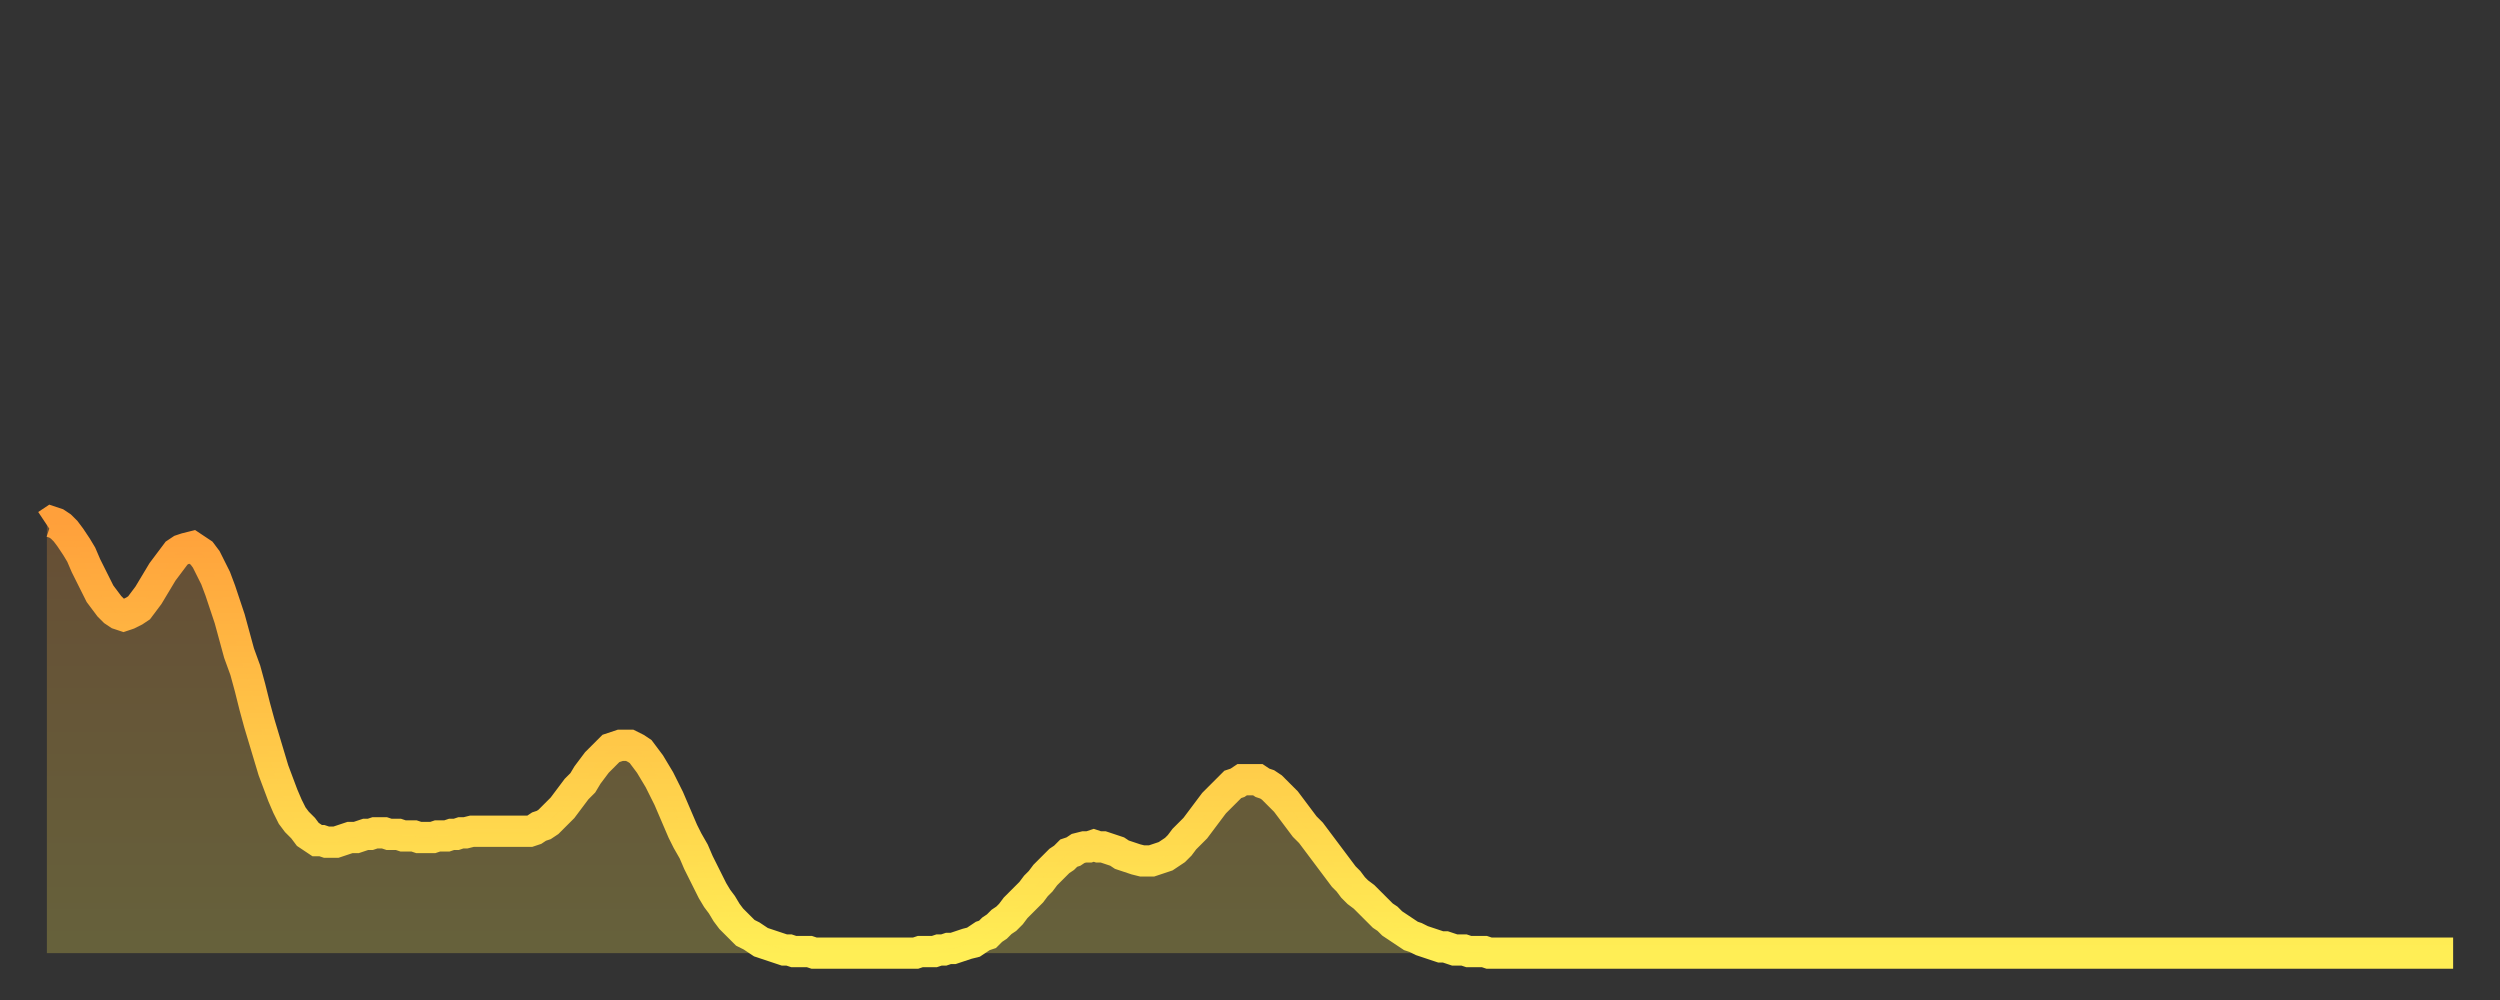 <?xml version="1.0" encoding="utf-8" ?>
<svg baseProfile="full" height="64" version="1.1" width="160" xmlns="http://www.w3.org/2000/svg" xmlns:ev="http://www.w3.org/2001/xml-events" xmlns:xlink="http://www.w3.org/1999/xlink"><rect width="100%" height="100%" fill="#333333" stroke="none"/><defs><linearGradient id="id69938" x1="0" x2="0" y1="0" y2="1"><stop offset="0%" stop-color="#ffa03b" /><stop offset="50%" stop-color="#ffc748" /><stop offset="100%" stop-color="#ffee55" /></linearGradient></defs><g transform="translate(3,3)"><g><path d="M 0.0 30.6 0.3 30.4 0.6 30.5 0.9 30.7 1.2 31.0 1.5 31.4 1.9 32.0 2.2 32.5 2.5 33.2 2.8 33.8 3.1 34.4 3.4 35.0 3.7 35.4 4.0 35.8 4.3 36.1 4.6 36.3 4.9 36.4 5.2 36.3 5.6 36.1 5.9 35.9 6.2 35.5 6.5 35.1 6.8 34.6 7.1 34.1 7.4 33.6 7.7 33.2 8.0 32.8 8.3 32.4 8.6 32.2 8.9 32.1 9.3 32.0 9.6 32.2 9.9 32.4 10.2 32.8 10.5 33.4 10.8 34.0 11.1 34.8 11.4 35.7 11.7 36.6 12.0 37.7 12.3 38.8 12.7 39.9 13.0 41.0 13.3 42.2 13.6 43.3 13.9 44.3 14.2 45.3 14.5 46.3 14.8 47.1 15.1 47.9 15.4 48.6 15.7 49.2 16.0 49.6 16.4 50.0 16.7 50.4 17.0 50.6 17.3 50.8 17.6 50.8 17.9 50.9 18.2 50.9 18.5 50.9 18.8 50.8 19.1 50.7 19.4 50.6 19.8 50.6 20.1 50.5 20.4 50.4 20.7 50.4 21.0 50.3 21.3 50.3 21.6 50.3 21.9 50.4 22.2 50.4 22.5 50.4 22.8 50.5 23.1 50.5 23.5 50.5 23.8 50.6 24.1 50.6 24.4 50.6 24.7 50.6 25.0 50.5 25.3 50.5 25.6 50.5 25.9 50.4 26.2 50.4 26.5 50.3 26.8 50.3 27.2 50.2 27.5 50.2 27.8 50.2 28.1 50.2 28.4 50.2 28.7 50.2 29.0 50.2 29.3 50.2 29.6 50.2 29.9 50.2 30.2 50.2 30.6 50.2 30.9 50.2 31.2 50.1 31.5 49.9 31.8 49.8 32.1 49.6 32.4 49.3 32.7 49.0 33.0 48.7 33.3 48.3 33.6 47.9 33.9 47.5 34.3 47.1 34.6 46.6 34.9 46.2 35.2 45.8 35.5 45.5 35.8 45.2 36.1 44.9 36.4 44.8 36.7 44.7 37.0 44.7 37.3 44.7 37.7 44.9 38.0 45.1 38.3 45.5 38.6 45.9 38.9 46.4 39.2 46.9 39.5 47.5 39.8 48.1 40.1 48.8 40.4 49.5 40.7 50.2 41.0 50.8 41.4 51.5 41.7 52.2 42.0 52.8 42.3 53.4 42.6 54.0 42.9 54.5 43.2 54.9 43.5 55.4 43.8 55.8 44.1 56.1 44.4 56.4 44.7 56.7 45.1 56.9 45.4 57.1 45.7 57.3 46.0 57.4 46.3 57.5 46.6 57.6 46.9 57.7 47.2 57.8 47.5 57.8 47.8 57.9 48.1 57.9 48.5 57.9 48.8 57.9 49.1 58.0 49.4 58.0 49.7 58.0 50.0 58.0 50.3 58.0 50.6 58.0 50.9 58.0 51.2 58.0 51.5 58.0 51.8 58.0 52.2 58.0 52.5 58.0 52.8 58.0 53.1 58.0 53.4 58.0 53.7 58.0 54.0 58.0 54.3 58.0 54.6 58.0 54.9 58.0 55.2 58.0 55.6 58.0 55.9 57.9 56.2 57.9 56.5 57.9 56.8 57.9 57.1 57.8 57.4 57.8 57.7 57.7 58.0 57.7 58.3 57.6 58.6 57.5 58.9 57.4 59.3 57.3 59.6 57.1 59.9 56.9 60.2 56.8 60.5 56.5 60.8 56.3 61.1 56.0 61.4 55.8 61.7 55.5 62.0 55.1 62.3 54.8 62.6 54.5 63.0 54.1 63.3 53.7 63.6 53.4 63.9 53.0 64.2 52.7 64.5 52.4 64.8 52.1 65.1 51.9 65.4 51.6 65.7 51.5 66.0 51.3 66.4 51.2 66.7 51.2 67.0 51.1 67.3 51.2 67.6 51.2 67.9 51.3 68.2 51.4 68.5 51.5 68.8 51.7 69.1 51.8 69.4 51.9 69.7 52.0 70.1 52.1 70.4 52.1 70.7 52.1 71.0 52.0 71.3 51.9 71.6 51.8 71.9 51.6 72.2 51.4 72.5 51.1 72.8 50.7 73.1 50.4 73.5 50.0 73.8 49.6 74.1 49.2 74.4 48.8 74.7 48.4 75.0 48.1 75.3 47.8 75.6 47.5 75.9 47.2 76.2 47.1 76.5 46.9 76.8 46.9 77.2 46.9 77.5 46.9 77.8 47.1 78.1 47.2 78.4 47.4 78.7 47.7 79.0 48.0 79.3 48.3 79.6 48.7 79.9 49.1 80.2 49.5 80.5 49.9 80.9 50.3 81.2 50.7 81.5 51.1 81.8 51.5 82.1 51.9 82.4 52.3 82.7 52.7 83.0 53.1 83.3 53.4 83.6 53.8 83.9 54.1 84.3 54.4 84.6 54.7 84.9 55.0 85.2 55.3 85.5 55.6 85.8 55.8 86.1 56.1 86.4 56.3 86.7 56.5 87.0 56.7 87.3 56.9 87.6 57.0 88.0 57.2 88.3 57.3 88.6 57.4 88.9 57.5 89.2 57.6 89.5 57.6 89.8 57.7 90.1 57.8 90.4 57.8 90.7 57.8 91.0 57.9 91.4 57.9 91.7 57.9 92.0 57.9 92.3 58.0 92.6 58.0 92.9 58.0 93.2 58.0 93.5 58.0 93.8 58.0 94.1 58.0 94.4 58.0 94.7 58.0 95.1 58.0 95.4 58.0 95.7 58.0 96.0 58.0 96.3 58.0 96.6 58.0 96.9 58.0 97.2 58.0 97.5 58.0 97.8 58.0 98.1 58.0 98.4 58.0 98.8 58.0 99.1 58.0 99.4 58.0 99.7 58.0 100.0 58.0 100.3 58.0 100.6 58.0 100.9 58.0 101.2 58.0 101.5 58.0 101.8 58.0 102.2 58.0 102.5 58.0 102.8 58.0 103.1 58.0 103.4 58.0 103.7 58.0 104.0 58.0 104.3 58.0 104.6 58.0 104.9 58.0 105.2 58.0 105.5 58.0 105.9 58.0 106.2 58.0 106.5 58.0 106.8 58.0 107.1 58.0 107.4 58.0 107.7 58.0 108.0 58.0 108.3 58.0 108.6 58.0 108.9 58.0 109.3 58.0 109.6 58.0 109.9 58.0 110.2 58.0 110.5 58.0 110.8 58.0 111.1 58.0 111.4 58.0 111.7 58.0 112.0 58.0 112.3 58.0 112.6 58.0 113.0 58.0 113.3 58.0 113.6 58.0 113.9 58.0 114.2 58.0 114.5 58.0 114.8 58.0 115.1 58.0 115.4 58.0 115.7 58.0 116.0 58.0 116.3 58.0 116.7 58.0 117.0 58.0 117.3 58.0 117.6 58.0 117.9 58.0 118.2 58.0 118.5 58.0 118.8 58.0 119.1 58.0 119.4 58.0 119.7 58.0 120.1 58.0 120.4 58.0 120.7 58.0 121.0 58.0 121.3 58.0 121.6 58.0 121.9 58.0 122.2 58.0 122.5 58.0 122.8 58.0 123.1 58.0 123.4 58.0 123.8 58.0 124.1 58.0 124.4 58.0 124.7 58.0 125.0 58.0 125.3 58.0 125.6 58.0 125.9 58.0 126.2 58.0 126.5 58.0 126.8 58.0 127.2 58.0 127.5 58.0 127.8 58.0 128.1 58.0 128.4 58.0 128.7 58.0 129.0 58.0 129.3 58.0 129.6 58.0 129.9 58.0 130.2 58.0 130.5 58.0 130.9 58.0 131.2 58.0 131.5 58.0 131.8 58.0 132.1 58.0 132.4 58.0 132.7 58.0 133.0 58.0 133.3 58.0 133.6 58.0 133.9 58.0 134.2 58.0 134.6 58.0 134.9 58.0 135.2 58.0 135.5 58.0 135.8 58.0 136.1 58.0 136.4 58.0 136.7 58.0 137.0 58.0 137.3 58.0 137.6 58.0 138.0 58.0 138.3 58.0 138.6 58.0 138.9 58.0 139.2 58.0 139.5 58.0 139.8 58.0 140.1 58.0 140.4 58.0 140.7 58.0 141.0 58.0 141.3 58.0 141.7 58.0 142.0 58.0 142.3 58.0 142.6 58.0 142.9 58.0 143.2 58.0 143.5 58.0 143.8 58.0 144.1 58.0 144.4 58.0 144.7 58.0 145.1 58.0 145.4 58.0 145.7 58.0 146.0 58.0 146.3 58.0 146.6 58.0 146.9 58.0 147.2 58.0 147.5 58.0 147.8 58.0 148.1 58.0 148.4 58.0 148.8 58.0 149.1 58.0 149.4 58.0 149.7 58.0 150.0 58.0 150.3 58.0 150.6 58.0 150.9 58.0 151.2 58.0 151.5 58.0 151.8 58.0 152.1 58.0 152.5 58.0 152.8 58.0 153.1 58.0 153.4 58.0 153.7 58.0 154.0 58.0" fill="none" id="graph-curve" opacity="1" stroke="url(#id69938)" stroke-width="2" /><path d="M 0 58 L 0.0 30.6 0.3 30.4 0.6 30.5 0.9 30.7 1.2 31.0 1.5 31.4 1.9 32.0 2.2 32.5 2.5 33.2 2.8 33.8 3.1 34.4 3.4 35.0 3.7 35.4 4.0 35.8 4.3 36.1 4.6 36.3 4.9 36.4 5.2 36.3 5.6 36.1 5.9 35.9 6.2 35.5 6.5 35.1 6.8 34.6 7.1 34.1 7.4 33.6 7.7 33.2 8.0 32.8 8.3 32.4 8.6 32.2 8.9 32.1 9.3 32.0 9.6 32.2 9.9 32.4 10.2 32.8 10.5 33.4 10.8 34.0 11.1 34.8 11.4 35.7 11.7 36.6 12.0 37.7 12.3 38.8 12.7 39.9 13.0 41.0 13.3 42.2 13.6 43.3 13.9 44.3 14.2 45.3 14.5 46.3 14.8 47.1 15.1 47.9 15.4 48.6 15.7 49.2 16.0 49.6 16.4 50.0 16.7 50.4 17.0 50.6 17.3 50.8 17.6 50.8 17.9 50.9 18.2 50.9 18.5 50.9 18.8 50.8 19.1 50.7 19.4 50.6 19.8 50.6 20.1 50.5 20.4 50.4 20.7 50.4 21.0 50.3 21.3 50.3 21.6 50.3 21.9 50.4 22.2 50.4 22.5 50.4 22.8 50.5 23.1 50.5 23.5 50.5 23.8 50.6 24.1 50.6 24.4 50.6 24.7 50.6 25.0 50.5 25.3 50.5 25.6 50.5 25.9 50.4 26.2 50.4 26.5 50.3 26.8 50.3 27.2 50.2 27.5 50.2 27.8 50.2 28.1 50.2 28.4 50.2 28.7 50.2 29.0 50.2 29.3 50.2 29.6 50.2 29.9 50.2 30.2 50.2 30.6 50.2 30.9 50.2 31.2 50.1 31.5 49.9 31.8 49.8 32.1 49.6 32.4 49.3 32.7 49.0 33.0 48.7 33.3 48.3 33.6 47.9 33.9 47.5 34.3 47.1 34.6 46.6 34.9 46.2 35.2 45.8 35.5 45.5 35.8 45.2 36.1 44.9 36.4 44.8 36.7 44.7 37.0 44.7 37.3 44.7 37.7 44.9 38.0 45.1 38.3 45.5 38.6 45.9 38.9 46.4 39.2 46.9 39.5 47.5 39.8 48.1 40.1 48.8 40.4 49.5 40.7 50.2 41.0 50.8 41.4 51.5 41.7 52.2 42.0 52.8 42.3 53.4 42.6 54.0 42.9 54.5 43.2 54.9 43.5 55.4 43.8 55.8 44.1 56.1 44.4 56.4 44.7 56.7 45.1 56.9 45.4 57.1 45.7 57.3 46.0 57.4 46.3 57.5 46.6 57.6 46.9 57.7 47.2 57.8 47.5 57.8 47.8 57.9 48.1 57.9 48.5 57.9 48.8 57.9 49.1 58.0 49.4 58.0 49.7 58.0 50.0 58.0 50.3 58.0 50.6 58.0 50.9 58.0 51.2 58.0 51.5 58.0 51.8 58.0 52.2 58.0 52.5 58.0 52.8 58.0 53.1 58.0 53.4 58.0 53.7 58.0 54.0 58.0 54.3 58.0 54.6 58.0 54.9 58.0 55.2 58.0 55.6 58.0 55.9 57.9 56.2 57.9 56.5 57.9 56.8 57.9 57.1 57.8 57.4 57.8 57.7 57.7 58.0 57.7 58.3 57.6 58.6 57.5 58.9 57.4 59.3 57.3 59.6 57.1 59.9 56.9 60.2 56.8 60.5 56.5 60.8 56.3 61.1 56.0 61.4 55.8 61.7 55.5 62.0 55.1 62.3 54.8 62.6 54.5 63.0 54.1 63.3 53.7 63.6 53.4 63.9 53.0 64.2 52.7 64.5 52.4 64.8 52.1 65.1 51.9 65.4 51.6 65.7 51.5 66.0 51.3 66.4 51.2 66.7 51.2 67.0 51.1 67.3 51.2 67.6 51.2 67.9 51.3 68.2 51.4 68.5 51.5 68.8 51.7 69.1 51.8 69.4 51.9 69.7 52.0 70.1 52.1 70.4 52.1 70.7 52.1 71.0 52.0 71.3 51.9 71.6 51.8 71.9 51.6 72.2 51.4 72.5 51.1 72.8 50.7 73.1 50.4 73.5 50.0 73.8 49.6 74.1 49.2 74.4 48.8 74.7 48.4 75.0 48.1 75.3 47.8 75.6 47.5 75.9 47.2 76.2 47.1 76.5 46.9 76.8 46.9 77.2 46.9 77.5 46.9 77.8 47.1 78.1 47.2 78.4 47.4 78.7 47.7 79.0 48.0 79.3 48.3 79.6 48.7 79.9 49.1 80.2 49.5 80.5 49.9 80.9 50.3 81.2 50.7 81.5 51.1 81.8 51.5 82.1 51.9 82.4 52.3 82.7 52.7 83.0 53.1 83.3 53.4 83.6 53.8 83.9 54.1 84.3 54.4 84.6 54.7 84.9 55.0 85.2 55.3 85.5 55.6 85.8 55.8 86.1 56.1 86.4 56.3 86.7 56.5 87.0 56.7 87.3 56.9 87.6 57.0 88.0 57.2 88.3 57.3 88.6 57.4 88.9 57.5 89.2 57.6 89.5 57.6 89.8 57.7 90.1 57.8 90.4 57.8 90.7 57.8 91.0 57.9 91.4 57.9 91.7 57.9 92.0 57.9 92.3 58.0 92.6 58.0 92.9 58.0 93.2 58.0 93.5 58.0 93.8 58.0 94.1 58.0 94.4 58.0 94.7 58.0 95.1 58.0 95.4 58.0 95.7 58.0 96.0 58.0 96.3 58.0 96.6 58.0 96.9 58.0 97.2 58.0 97.5 58.0 97.8 58.0 98.1 58.0 98.4 58.0 98.8 58.0 99.1 58.0 99.4 58.0 99.7 58.0 100.0 58.0 100.3 58.0 100.6 58.0 100.9 58.0 101.2 58.0 101.5 58.0 101.8 58.0 102.2 58.0 102.5 58.0 102.8 58.0 103.1 58.0 103.4 58.0 103.7 58.0 104.0 58.0 104.3 58.0 104.6 58.0 104.9 58.0 105.2 58.0 105.5 58.0 105.9 58.0 106.2 58.0 106.5 58.0 106.8 58.0 107.1 58.0 107.4 58.0 107.7 58.0 108.0 58.0 108.3 58.0 108.6 58.0 108.9 58.0 109.3 58.0 109.6 58.0 109.9 58.0 110.2 58.0 110.5 58.0 110.8 58.0 111.1 58.0 111.4 58.0 111.7 58.0 112.0 58.0 112.3 58.0 112.6 58.0 113.0 58.0 113.3 58.0 113.6 58.0 113.9 58.0 114.2 58.0 114.5 58.0 114.8 58.0 115.1 58.0 115.4 58.0 115.7 58.0 116.0 58.0 116.3 58.0 116.7 58.0 117.0 58.0 117.3 58.0 117.6 58.0 117.9 58.0 118.2 58.0 118.5 58.0 118.8 58.0 119.1 58.0 119.4 58.0 119.7 58.0 120.1 58.0 120.4 58.0 120.7 58.0 121.0 58.0 121.3 58.0 121.6 58.0 121.9 58.0 122.2 58.0 122.5 58.0 122.8 58.0 123.1 58.0 123.4 58.0 123.8 58.0 124.1 58.0 124.4 58.0 124.7 58.0 125.0 58.0 125.3 58.0 125.6 58.0 125.9 58.0 126.2 58.0 126.5 58.0 126.8 58.0 127.2 58.0 127.5 58.0 127.8 58.0 128.1 58.0 128.4 58.0 128.7 58.0 129.0 58.0 129.3 58.0 129.6 58.0 129.9 58.0 130.2 58.0 130.5 58.0 130.9 58.0 131.2 58.0 131.5 58.0 131.8 58.0 132.1 58.0 132.4 58.0 132.7 58.0 133.0 58.0 133.3 58.0 133.6 58.0 133.9 58.0 134.2 58.0 134.6 58.0 134.9 58.0 135.2 58.0 135.5 58.0 135.8 58.0 136.1 58.0 136.4 58.0 136.7 58.0 137.0 58.0 137.3 58.0 137.6 58.0 138.0 58.0 138.3 58.0 138.6 58.0 138.9 58.0 139.2 58.0 139.5 58.0 139.8 58.0 140.1 58.0 140.4 58.0 140.7 58.0 141.0 58.0 141.3 58.0 141.7 58.0 142.0 58.0 142.3 58.0 142.6 58.0 142.9 58.0 143.2 58.0 143.5 58.0 143.8 58.0 144.1 58.0 144.4 58.0 144.7 58.0 145.1 58.0 145.4 58.0 145.7 58.0 146.0 58.0 146.3 58.0 146.6 58.0 146.9 58.0 147.2 58.0 147.5 58.0 147.8 58.0 148.1 58.0 148.4 58.0 148.8 58.0 149.1 58.0 149.4 58.0 149.7 58.0 150.0 58.0 150.3 58.0 150.6 58.0 150.9 58.0 151.2 58.0 151.5 58.0 151.8 58.0 152.1 58.0 152.5 58.0 152.8 58.0 153.1 58.0 153.4 58.0 153.7 58.0 154.0 58.0 154 58" fill="url(#id69938)" fill-opacity=".25" id="graph-shadow" /></g></g></svg>